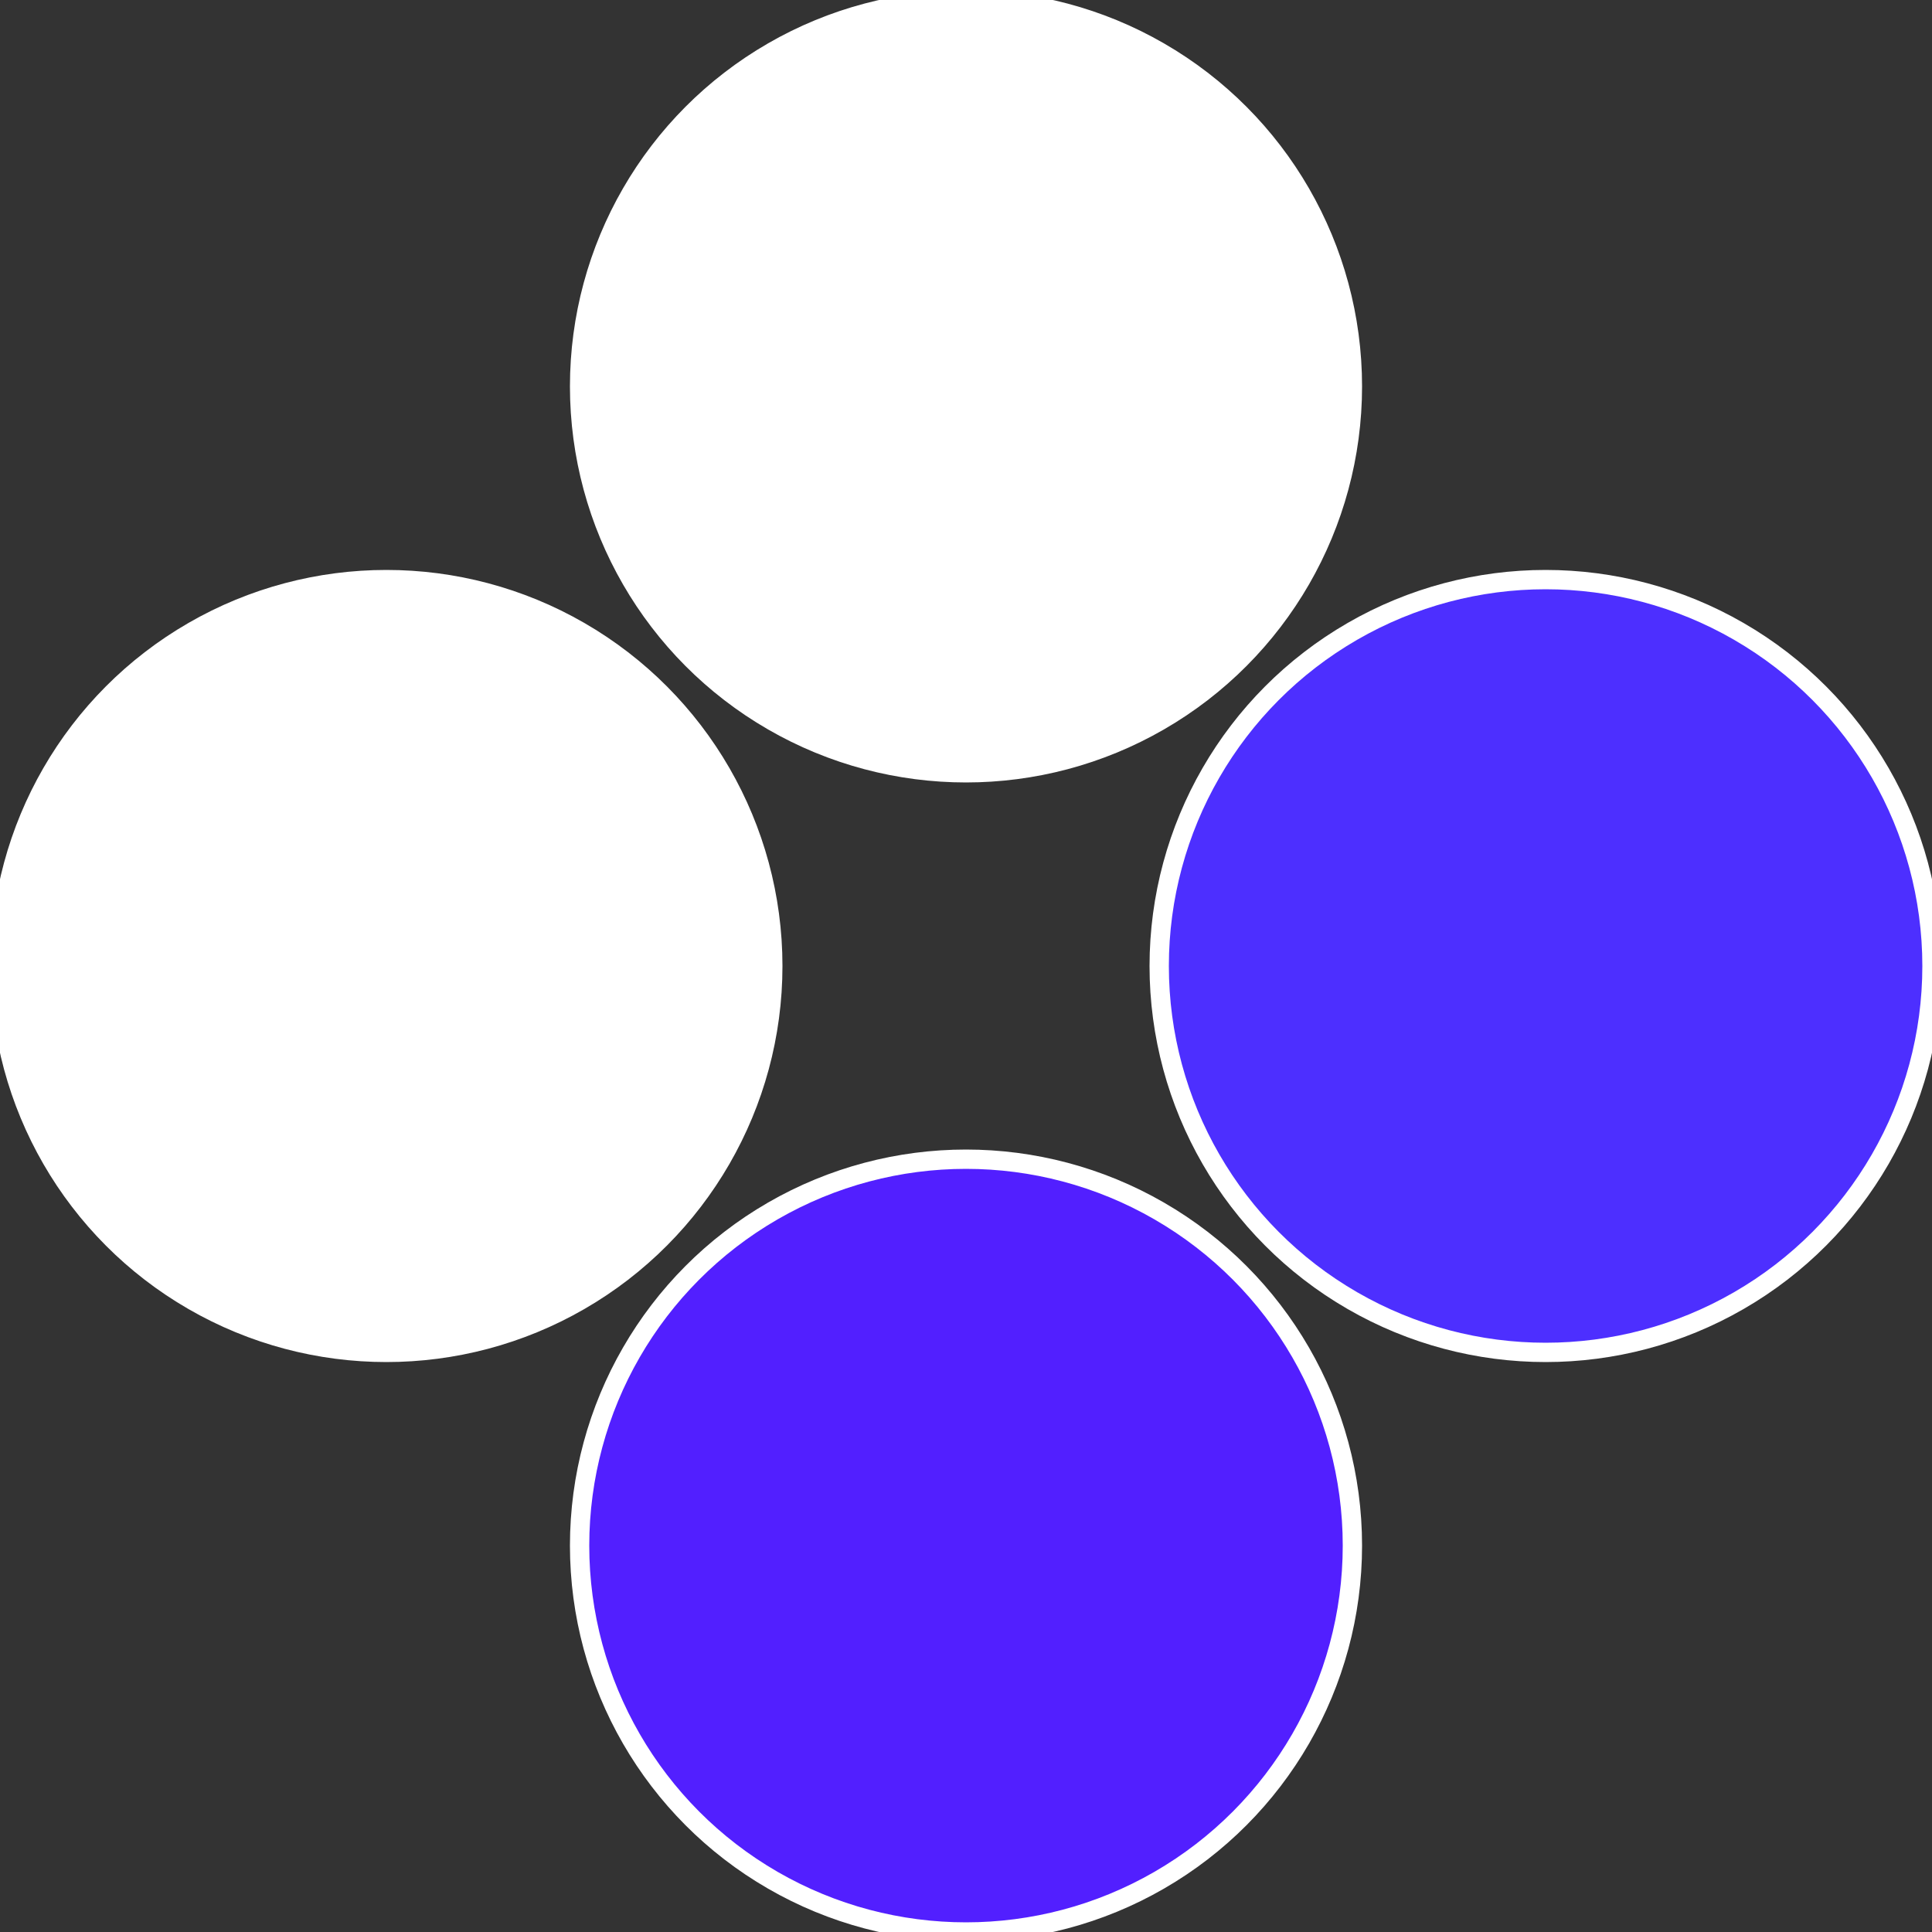<?xml version="1.0" standalone="no"?>
<svg width="500" height="500" viewBox="-1 -1 2 2" xmlns="http://www.w3.org/2000/svg">
 
                <rect x="-1" y="-1" width="2" height="2" fill="#333333" stroke="none"/>
 
                <circle cx="0.6" cy="0" r="0.4" fill="#4d2fffffffffffffcaa521" stroke="#fff" stroke-width="1%" />
             
                <circle cx="3.6739403974421E-17" cy="0.6" r="0.4" fill="#521fffffffffffffcaafffffffffffffd16" stroke="#fff" stroke-width="1%" />
             
                <circle cx="-0.6" cy="7.3478807948841E-17" r="0.4" fill="#fffffffffffffd16521fffffffffffffcaa" stroke="#fff" stroke-width="1%" />
             
                <circle cx="-1.1021821192326E-16" cy="-0.6" r="0.4" fill="#fffffffffffffcaa5214b5" stroke="#fff" stroke-width="1%" />
            </svg>

